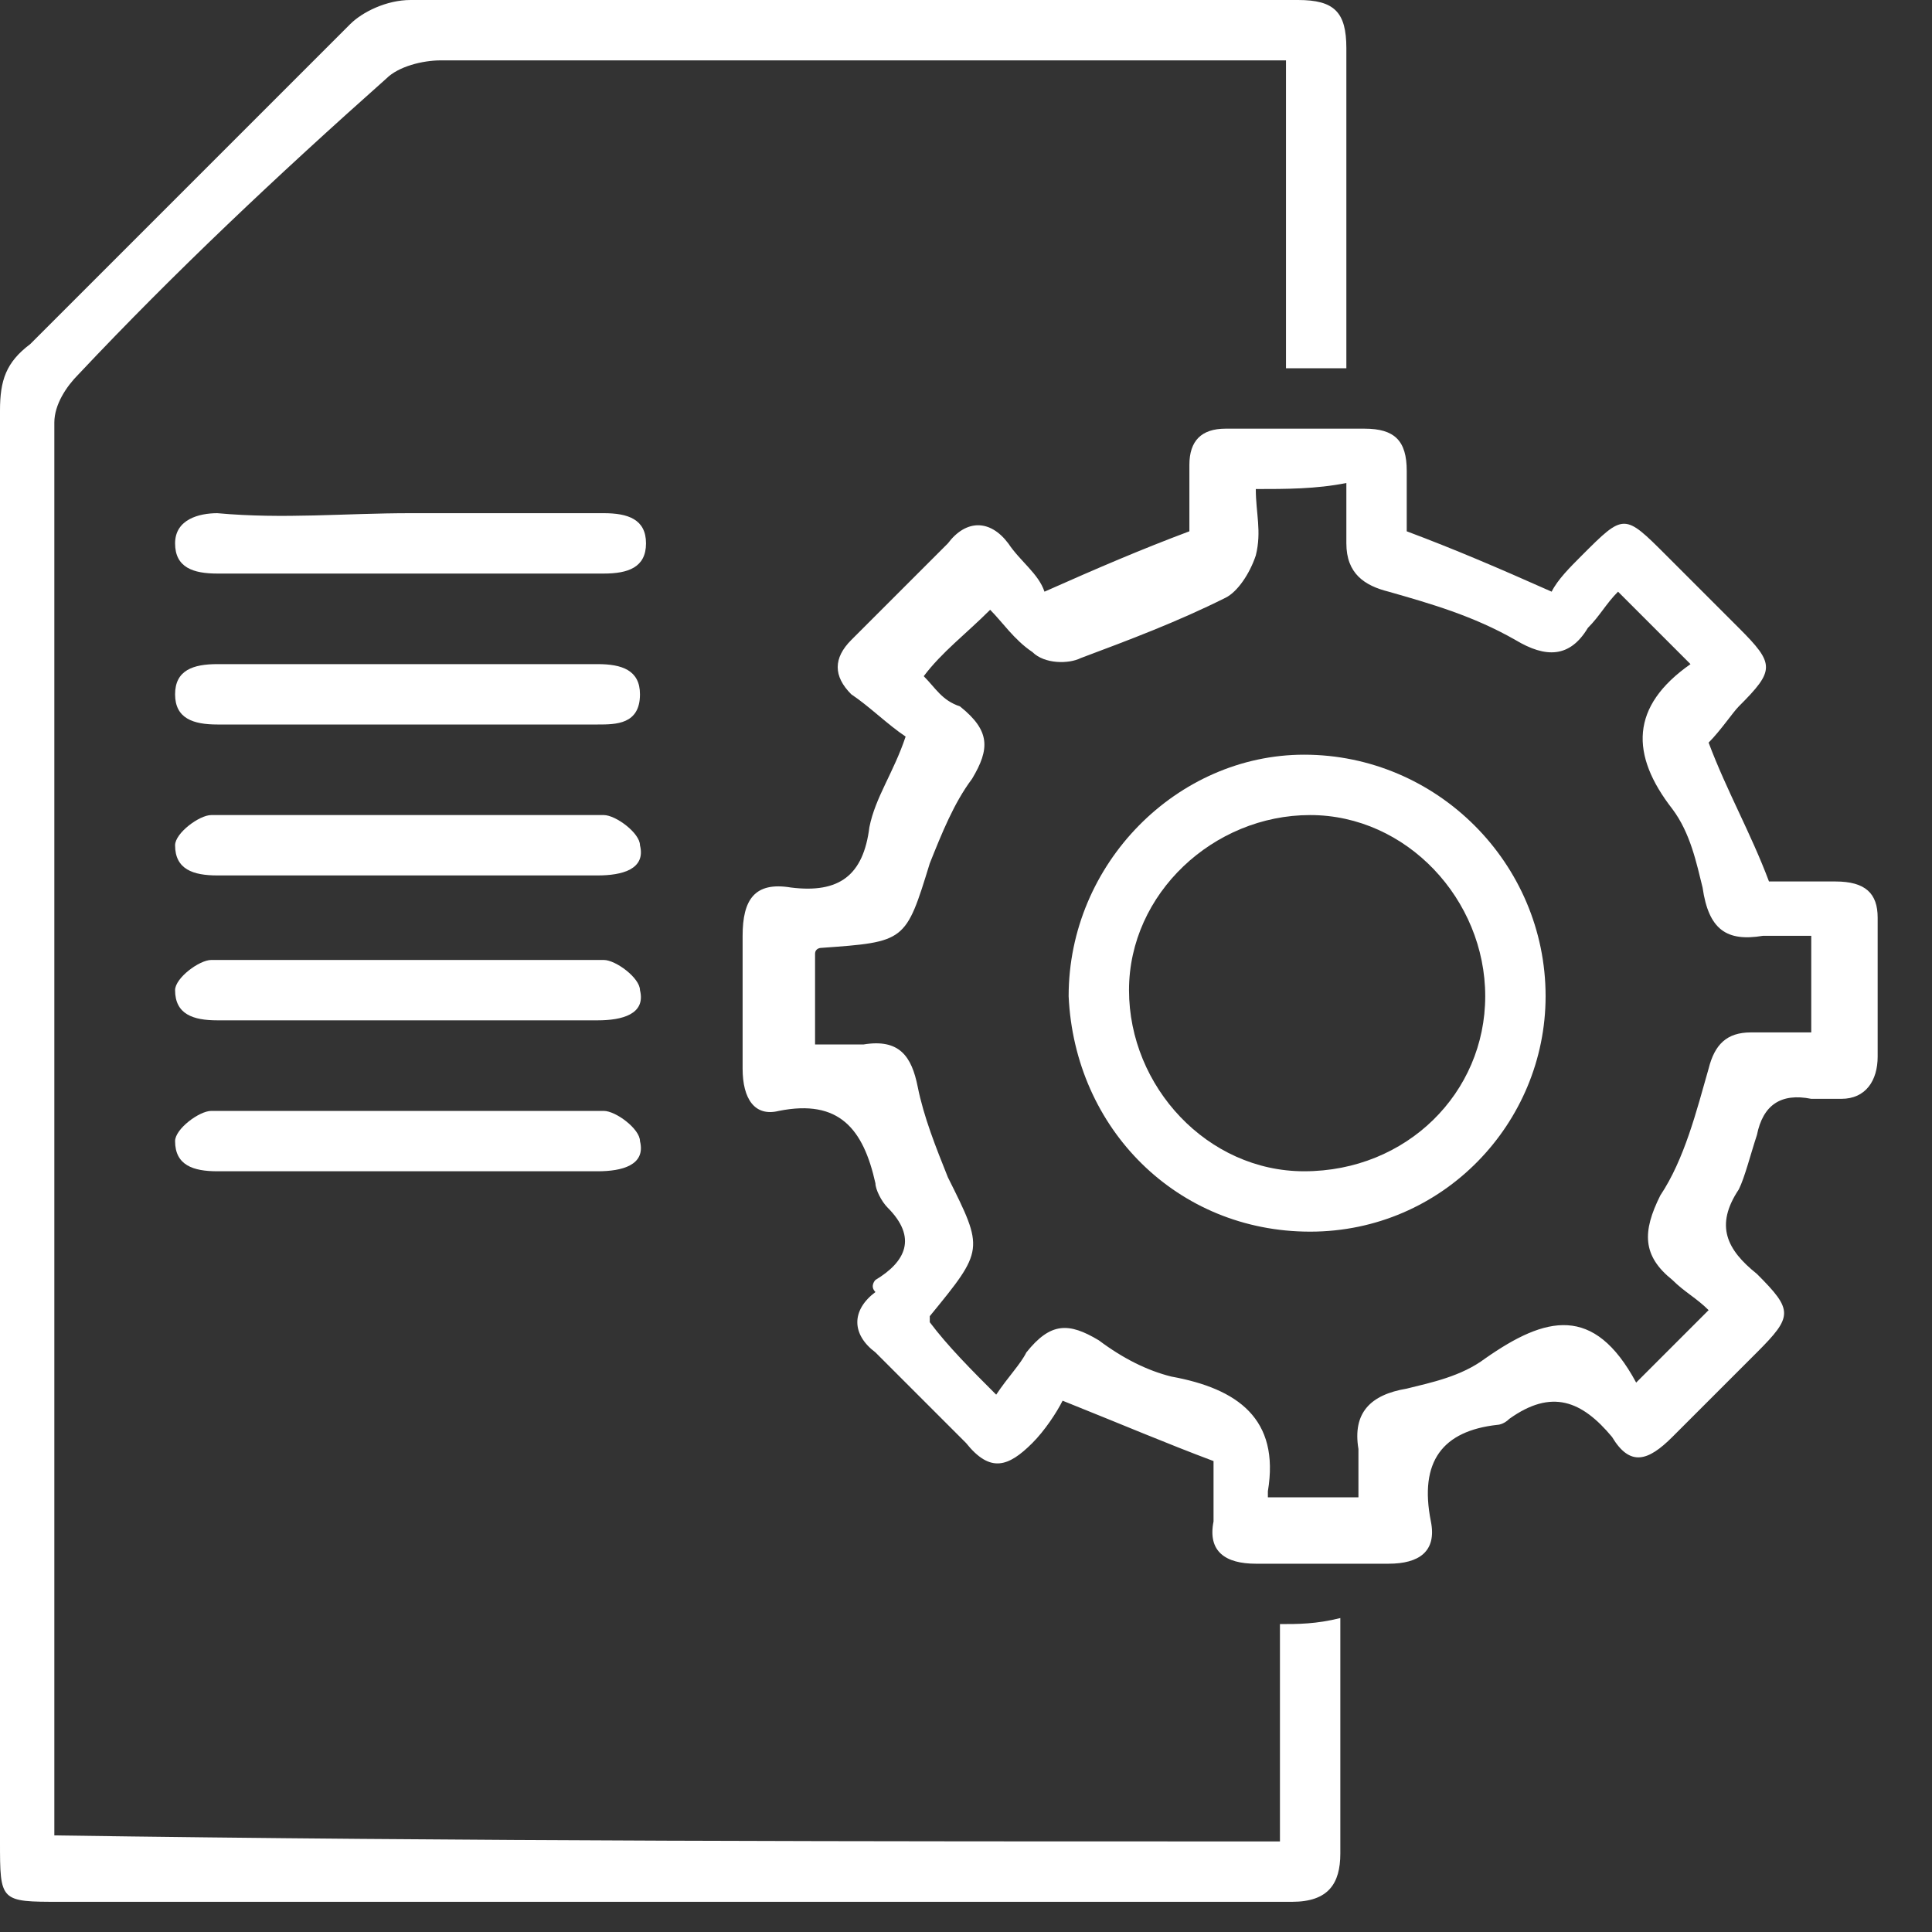 <?xml version="1.0" encoding="utf-8"?>
<!-- Generator: Adobe Illustrator 25.0.1, SVG Export Plug-In . SVG Version: 6.00 Build 0)  -->
<svg version="1.1" id="圖層_2_1_" xmlns="http://www.w3.org/2000/svg" xmlns:xlink="http://www.w3.org/1999/xlink" x="0px"
	 y="0px" width="32px" height="32px" viewBox="0 0 32 32" enable-background="new 0 0 32 32" xml:space="preserve">
<rect x="0" y="0" width="32" height="32" fill="#333333" stroke="none"/>
<g>
	<path fill="#FFFFFF" d="M21.2,30.5c0-1.3,0-2.4,0-3.6c0.3,0,0.6,0,1-0.1c0,0.9,0,1.7,0,2.5c0,0.5,0,1,0,1.4c0,0.5-0.2,0.8-0.8,0.8
		c-1.2,0-2.4,0-3.5,0c-5.6,0-11.3,0-16.9,0c-1,0-1,0-1-1c0-7.9,0-15.8,0-23.7C0,6.3,0.1,6,0.5,5.7C2.3,3.9,4,2.2,5.8,0.4
		C6,0.2,6.4,0,6.8,0c4.9,0,9.8,0,14.7,0c0.6,0,0.8,0.2,0.8,0.8c0,1.8,0,3.5,0,5.3c-0.3,0-0.6,0-1,0c0-1.7,0-3.4,0-5.1
		c-0.3,0-0.5,0-0.7,0c-4.4,0-8.9,0-13.3,0C7,1,6.6,1.1,6.4,1.3C4.6,2.9,2.9,4.5,1.3,6.2C1.1,6.4,0.9,6.7,0.9,7c0,7.6,0,15.3,0,22.9
		c0,0.2,0,0.3,0,0.5C7.7,30.5,14.4,30.5,21.2,30.5z"/>
	<path fill="#FFFFFF" d="M28.3,12.3c0.3,0.8,0.7,1.5,1,2.3c0.3,0,0.7,0,1.1,0c0.5,0,0.7,0.2,0.7,0.6c0,0.8,0,1.5,0,2.3
		c0,0.4-0.2,0.7-0.6,0.7c-0.2,0-0.4,0-0.5,0c-0.5-0.1-0.8,0.1-0.9,0.6c-0.1,0.3-0.2,0.7-0.3,0.9c-0.4,0.6-0.2,1,0.3,1.4
		c0.6,0.6,0.6,0.7,0,1.3c-0.5,0.5-0.9,0.9-1.4,1.4c-0.4,0.4-0.7,0.5-1,0c-0.5-0.6-1-0.8-1.7-0.3c-0.1,0.1-0.2,0.1-0.2,0.1
		c-0.9,0.1-1.3,0.6-1.1,1.6c0.1,0.5-0.2,0.7-0.7,0.7c-0.7,0-1.4,0-2.2,0c-0.5,0-0.8-0.2-0.7-0.7c0-0.3,0-0.7,0-1
		c-0.8-0.3-1.5-0.6-2.5-1c-0.1,0.2-0.3,0.5-0.5,0.7c-0.4,0.4-0.7,0.5-1.1,0c-0.5-0.5-1-1-1.5-1.5c-0.4-0.3-0.4-0.7,0-1
		c-0.1-0.1,0-0.2,0-0.2c0.5-0.3,0.7-0.7,0.2-1.2c-0.1-0.1-0.2-0.3-0.2-0.4c-0.2-0.9-0.6-1.4-1.6-1.2c-0.4,0.1-0.6-0.2-0.6-0.7
		c0-0.7,0-1.4,0-2.2c0-0.6,0.2-0.9,0.8-0.8c0.8,0.1,1.2-0.2,1.3-1c0.1-0.5,0.4-0.9,0.6-1.5c-0.3-0.2-0.6-0.5-0.9-0.7
		c-0.3-0.3-0.3-0.6,0-0.9c0.5-0.5,1.1-1.1,1.6-1.6c0.3-0.4,0.7-0.4,1,0c0.2,0.3,0.5,0.5,0.6,0.8c0.9-0.4,1.6-0.7,2.4-1
		c0-0.3,0-0.7,0-1.1c0-0.4,0.2-0.6,0.6-0.6c0.8,0,1.5,0,2.3,0c0.5,0,0.7,0.2,0.7,0.7c0,0.3,0,0.7,0,1c0.8,0.3,1.5,0.6,2.4,1
		c0.1-0.2,0.3-0.4,0.5-0.6c0.7-0.7,0.7-0.7,1.4,0c0.4,0.4,0.8,0.8,1.2,1.2c0.6,0.6,0.6,0.7,0,1.3C28.7,11.8,28.5,12.1,28.3,12.3z
		 M20.8,8.1c0,0.4,0.1,0.7,0,1.1c-0.1,0.3-0.3,0.6-0.5,0.7c-0.8,0.4-1.6,0.7-2.4,1c-0.2,0.1-0.6,0.1-0.8-0.1
		c-0.3-0.2-0.5-0.5-0.7-0.7c-0.4,0.4-0.8,0.7-1.1,1.1c0.2,0.2,0.3,0.4,0.6,0.5c0.5,0.4,0.5,0.7,0.2,1.2c-0.3,0.4-0.5,0.9-0.7,1.4
		c-0.4,1.3-0.4,1.3-1.8,1.4c0,0-0.1,0-0.1,0.1c0,0.5,0,1,0,1.5c0.3,0,0.6,0,0.8,0c0.6-0.1,0.8,0.2,0.9,0.7s0.3,1,0.5,1.5
		c0.6,1.2,0.6,1.2-0.3,2.3v0.1c0.3,0.4,0.7,0.8,1.1,1.2c0.2-0.3,0.4-0.5,0.5-0.7c0.4-0.5,0.7-0.5,1.2-0.2c0.4,0.3,0.8,0.5,1.2,0.6
		c1.1,0.2,1.8,0.7,1.6,1.9c0,0,0,0,0,0.1c0.5,0,1,0,1.5,0c0-0.3,0-0.5,0-0.8c-0.1-0.6,0.2-0.9,0.8-1c0.4-0.1,0.9-0.2,1.3-0.5
		c1-0.7,1.8-0.9,2.5,0.4c0.4-0.4,0.8-0.8,1.2-1.2c-0.2-0.2-0.4-0.3-0.6-0.5c-0.5-0.4-0.5-0.8-0.2-1.4c0.4-0.6,0.6-1.4,0.8-2.1
		c0.1-0.4,0.3-0.6,0.7-0.6c0.3,0,0.7,0,1,0c0-0.6,0-1.1,0-1.6c-0.3,0-0.5,0-0.8,0c-0.6,0.1-0.9-0.1-1-0.8c-0.1-0.4-0.2-0.9-0.5-1.3
		C27,12.5,27,11.7,28,11l0,0c-0.4-0.4-0.7-0.7-1.2-1.2c-0.2,0.2-0.3,0.4-0.5,0.6c-0.3,0.5-0.7,0.5-1.2,0.2c-0.7-0.4-1.4-0.6-2.1-0.8
		c-0.4-0.1-0.7-0.3-0.7-0.8c0-0.3,0-0.6,0-1C21.8,8.1,21.3,8.1,20.8,8.1z"/>
	<path fill="#FFFFFF" d="M6.8,8.5c1.1,0,2.1,0,3.2,0c0.4,0,0.7,0.1,0.7,0.5S10.4,9.5,10,9.5c-2.1,0-4.3,0-6.4,0
		C3.2,9.5,2.9,9.4,2.9,9s0.4-0.5,0.7-0.5C4.7,8.6,5.7,8.5,6.8,8.5z"/>
	<path fill="#FFFFFF" d="M6.8,19.4c-1.1,0-2.1,0-3.2,0c-0.4,0-0.7-0.1-0.7-0.5c0-0.2,0.4-0.5,0.6-0.5c2.2,0,4.3,0,6.5,0
		c0.2,0,0.6,0.3,0.6,0.5c0.1,0.4-0.3,0.5-0.7,0.5C8.9,19.4,7.9,19.4,6.8,19.4z"/>
	<path fill="#FFFFFF" d="M6.7,16.9c-1,0-2.1,0-3.1,0c-0.4,0-0.7-0.1-0.7-0.5c0-0.2,0.4-0.5,0.6-0.5c2.2,0,4.3,0,6.5,0
		c0.2,0,0.6,0.3,0.6,0.5c0.1,0.4-0.3,0.5-0.7,0.5C8.9,16.9,7.8,16.9,6.7,16.9z"/>
	<path fill="#FFFFFF" d="M6.8,12c-1.1,0-2.1,0-3.2,0c-0.4,0-0.7-0.1-0.7-0.5S3.2,11,3.6,11c2.1,0,4.2,0,6.3,0c0.4,0,0.7,0.1,0.7,0.5
		c0,0.5-0.4,0.5-0.7,0.5C8.9,12,7.8,12,6.8,12z"/>
	<path fill="#FFFFFF" d="M6.8,14.5c-1.1,0-2.1,0-3.2,0c-0.4,0-0.7-0.1-0.7-0.5c0-0.2,0.4-0.5,0.6-0.5c2.2,0,4.3,0,6.5,0
		c0.2,0,0.6,0.3,0.6,0.5c0.1,0.4-0.3,0.5-0.7,0.5C8.9,14.5,7.9,14.5,6.8,14.5z"/>
	<path fill="#FFFFFF" d="M21.7,20.4c-2.2,0-3.9-1.7-4-3.9c0-2.2,1.8-4,3.9-4c2.2,0,4,1.8,4,4C25.6,18.6,23.9,20.4,21.7,20.4z
		 M24.6,16.5c0-1.6-1.3-3-2.9-3s-3,1.3-3,2.9s1.3,3,2.9,3C23.3,19.4,24.6,18.1,24.6,16.5z"/>
</g>
</svg>
